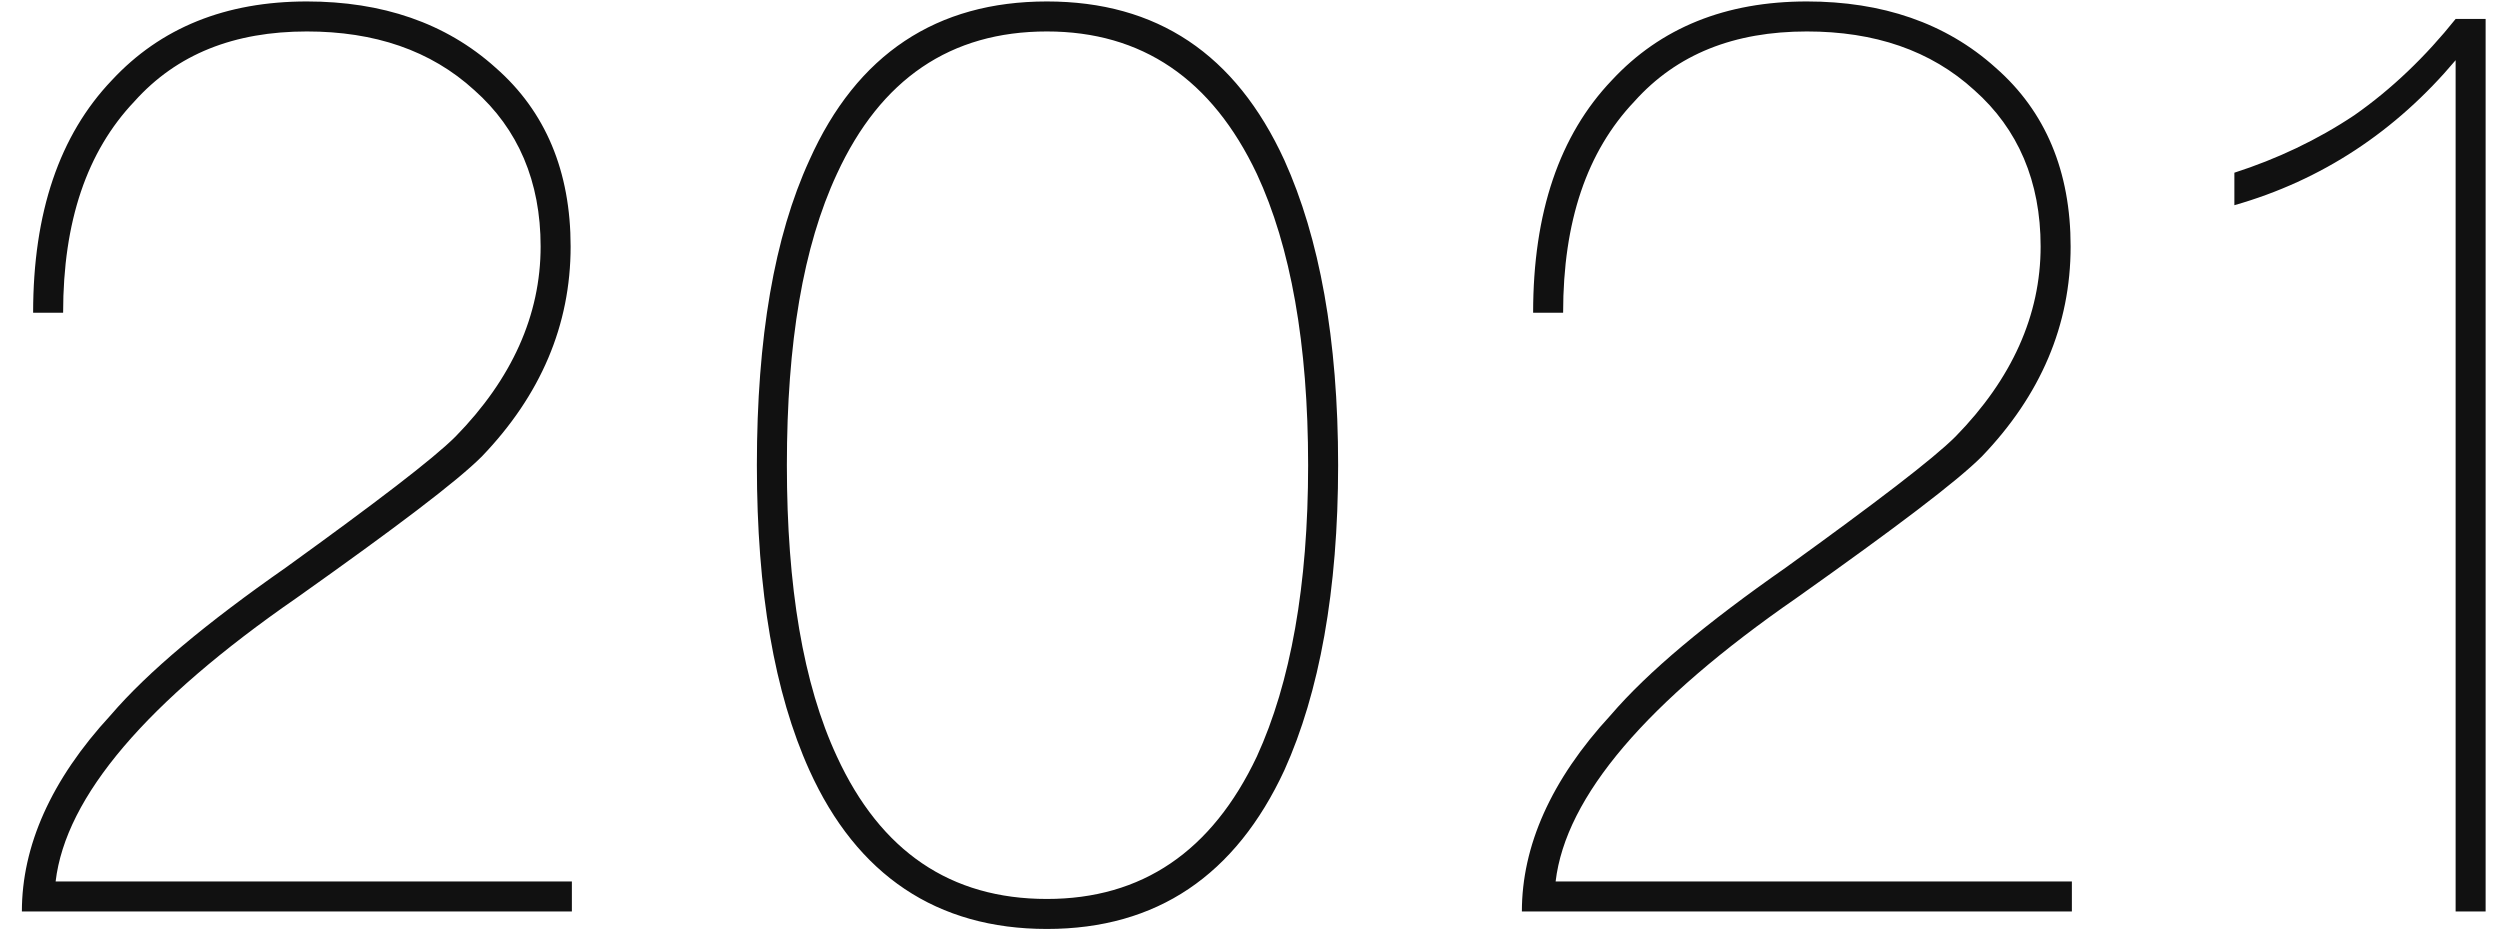 <?xml version="1.0" encoding="UTF-8"?>
<svg xmlns="http://www.w3.org/2000/svg" xmlns:xlink="http://www.w3.org/1999/xlink" width="96px" height="36px" viewBox="0 0 96 36" version="1.1">
  <title>2021</title>
  <g id="页面-1" stroke="none" stroke-width="1" fill="none" fill-rule="evenodd">
    <g id="关于我们" transform="translate(-730, -2101)" fill="#111111" fill-rule="nonzero">
      <g id="发展历程" transform="translate(596.84, 1210)">
        <path d="M155.12,926 L155.12,924.848 L135.296,924.848 C135.68,921.584 138.8,917.936 144.56,913.952 C148.352,911.264 150.704,909.488 151.664,908.528 C153.92,906.176 155.072,903.488 155.072,900.464 C155.072,897.584 154.112,895.28 152.192,893.6 C150.272,891.872 147.824,891.056 144.944,891.056 C141.824,891.056 139.328,892.064 137.456,894.08 C135.44,896.192 134.432,899.168 134.432,903.008 L135.584,903.008 C135.584,899.504 136.496,896.816 138.32,894.896 C139.952,893.072 142.16,892.208 144.944,892.208 C147.536,892.208 149.696,892.928 151.376,894.464 C153.056,895.952 153.92,897.968 153.92,900.464 C153.92,903.104 152.816,905.552 150.656,907.76 C149.792,908.624 147.584,910.304 144.128,912.8 C141.104,914.912 138.848,916.784 137.408,918.464 C135.104,920.96 134,923.504 134,926 L155.12,926 Z M173.36,926.672 C177.584,926.672 180.608,924.608 182.48,920.576 C183.824,917.6 184.544,913.664 184.544,908.864 C184.544,904.016 183.824,900.128 182.48,897.152 C180.608,893.072 177.584,891.056 173.36,891.056 C169.136,891.056 166.064,893.072 164.24,897.152 C162.896,900.08 162.224,903.968 162.224,908.864 C162.224,913.712 162.896,917.6 164.24,920.576 C166.064,924.608 169.136,926.672 173.36,926.672 Z M173.36,925.52 C169.664,925.52 166.976,923.696 165.296,920.048 C164,917.264 163.376,913.52 163.376,908.864 C163.376,904.16 164,900.464 165.296,897.68 C166.976,894.032 169.664,892.208 173.36,892.208 C177.008,892.208 179.696,894.032 181.424,897.68 C182.72,900.464 183.392,904.208 183.392,908.864 C183.392,913.472 182.72,917.216 181.424,920.048 C179.696,923.696 177.008,925.52 173.36,925.52 Z M212.72,926 L212.72,924.848 L192.896,924.848 C193.28,921.584 196.4,917.936 202.16,913.952 C205.952,911.264 208.304,909.488 209.264,908.528 C211.52,906.176 212.672,903.488 212.672,900.464 C212.672,897.584 211.712,895.28 209.792,893.6 C207.872,891.872 205.424,891.056 202.544,891.056 C199.424,891.056 196.928,892.064 195.056,894.08 C193.04,896.192 192.032,899.168 192.032,903.008 L193.184,903.008 C193.184,899.504 194.096,896.816 195.92,894.896 C197.552,893.072 199.76,892.208 202.544,892.208 C205.136,892.208 207.296,892.928 208.976,894.464 C210.656,895.952 211.52,897.968 211.52,900.464 C211.52,903.104 210.416,905.552 208.256,907.76 C207.392,908.624 205.184,910.304 201.728,912.8 C198.704,914.912 196.448,916.784 195.008,918.464 C192.704,920.96 191.6,923.504 191.6,926 L212.72,926 Z M228.608,926 L228.608,891.728 L227.456,891.728 C226.304,893.168 225.008,894.416 223.568,895.424 C222.128,896.384 220.592,897.104 218.96,897.632 L218.96,898.88 C222.32,897.92 225.152,896.048 227.456,893.312 L227.456,926 L228.608,926 Z" id="2021"></path>
      </g>
    </g>
  </g>
</svg>
